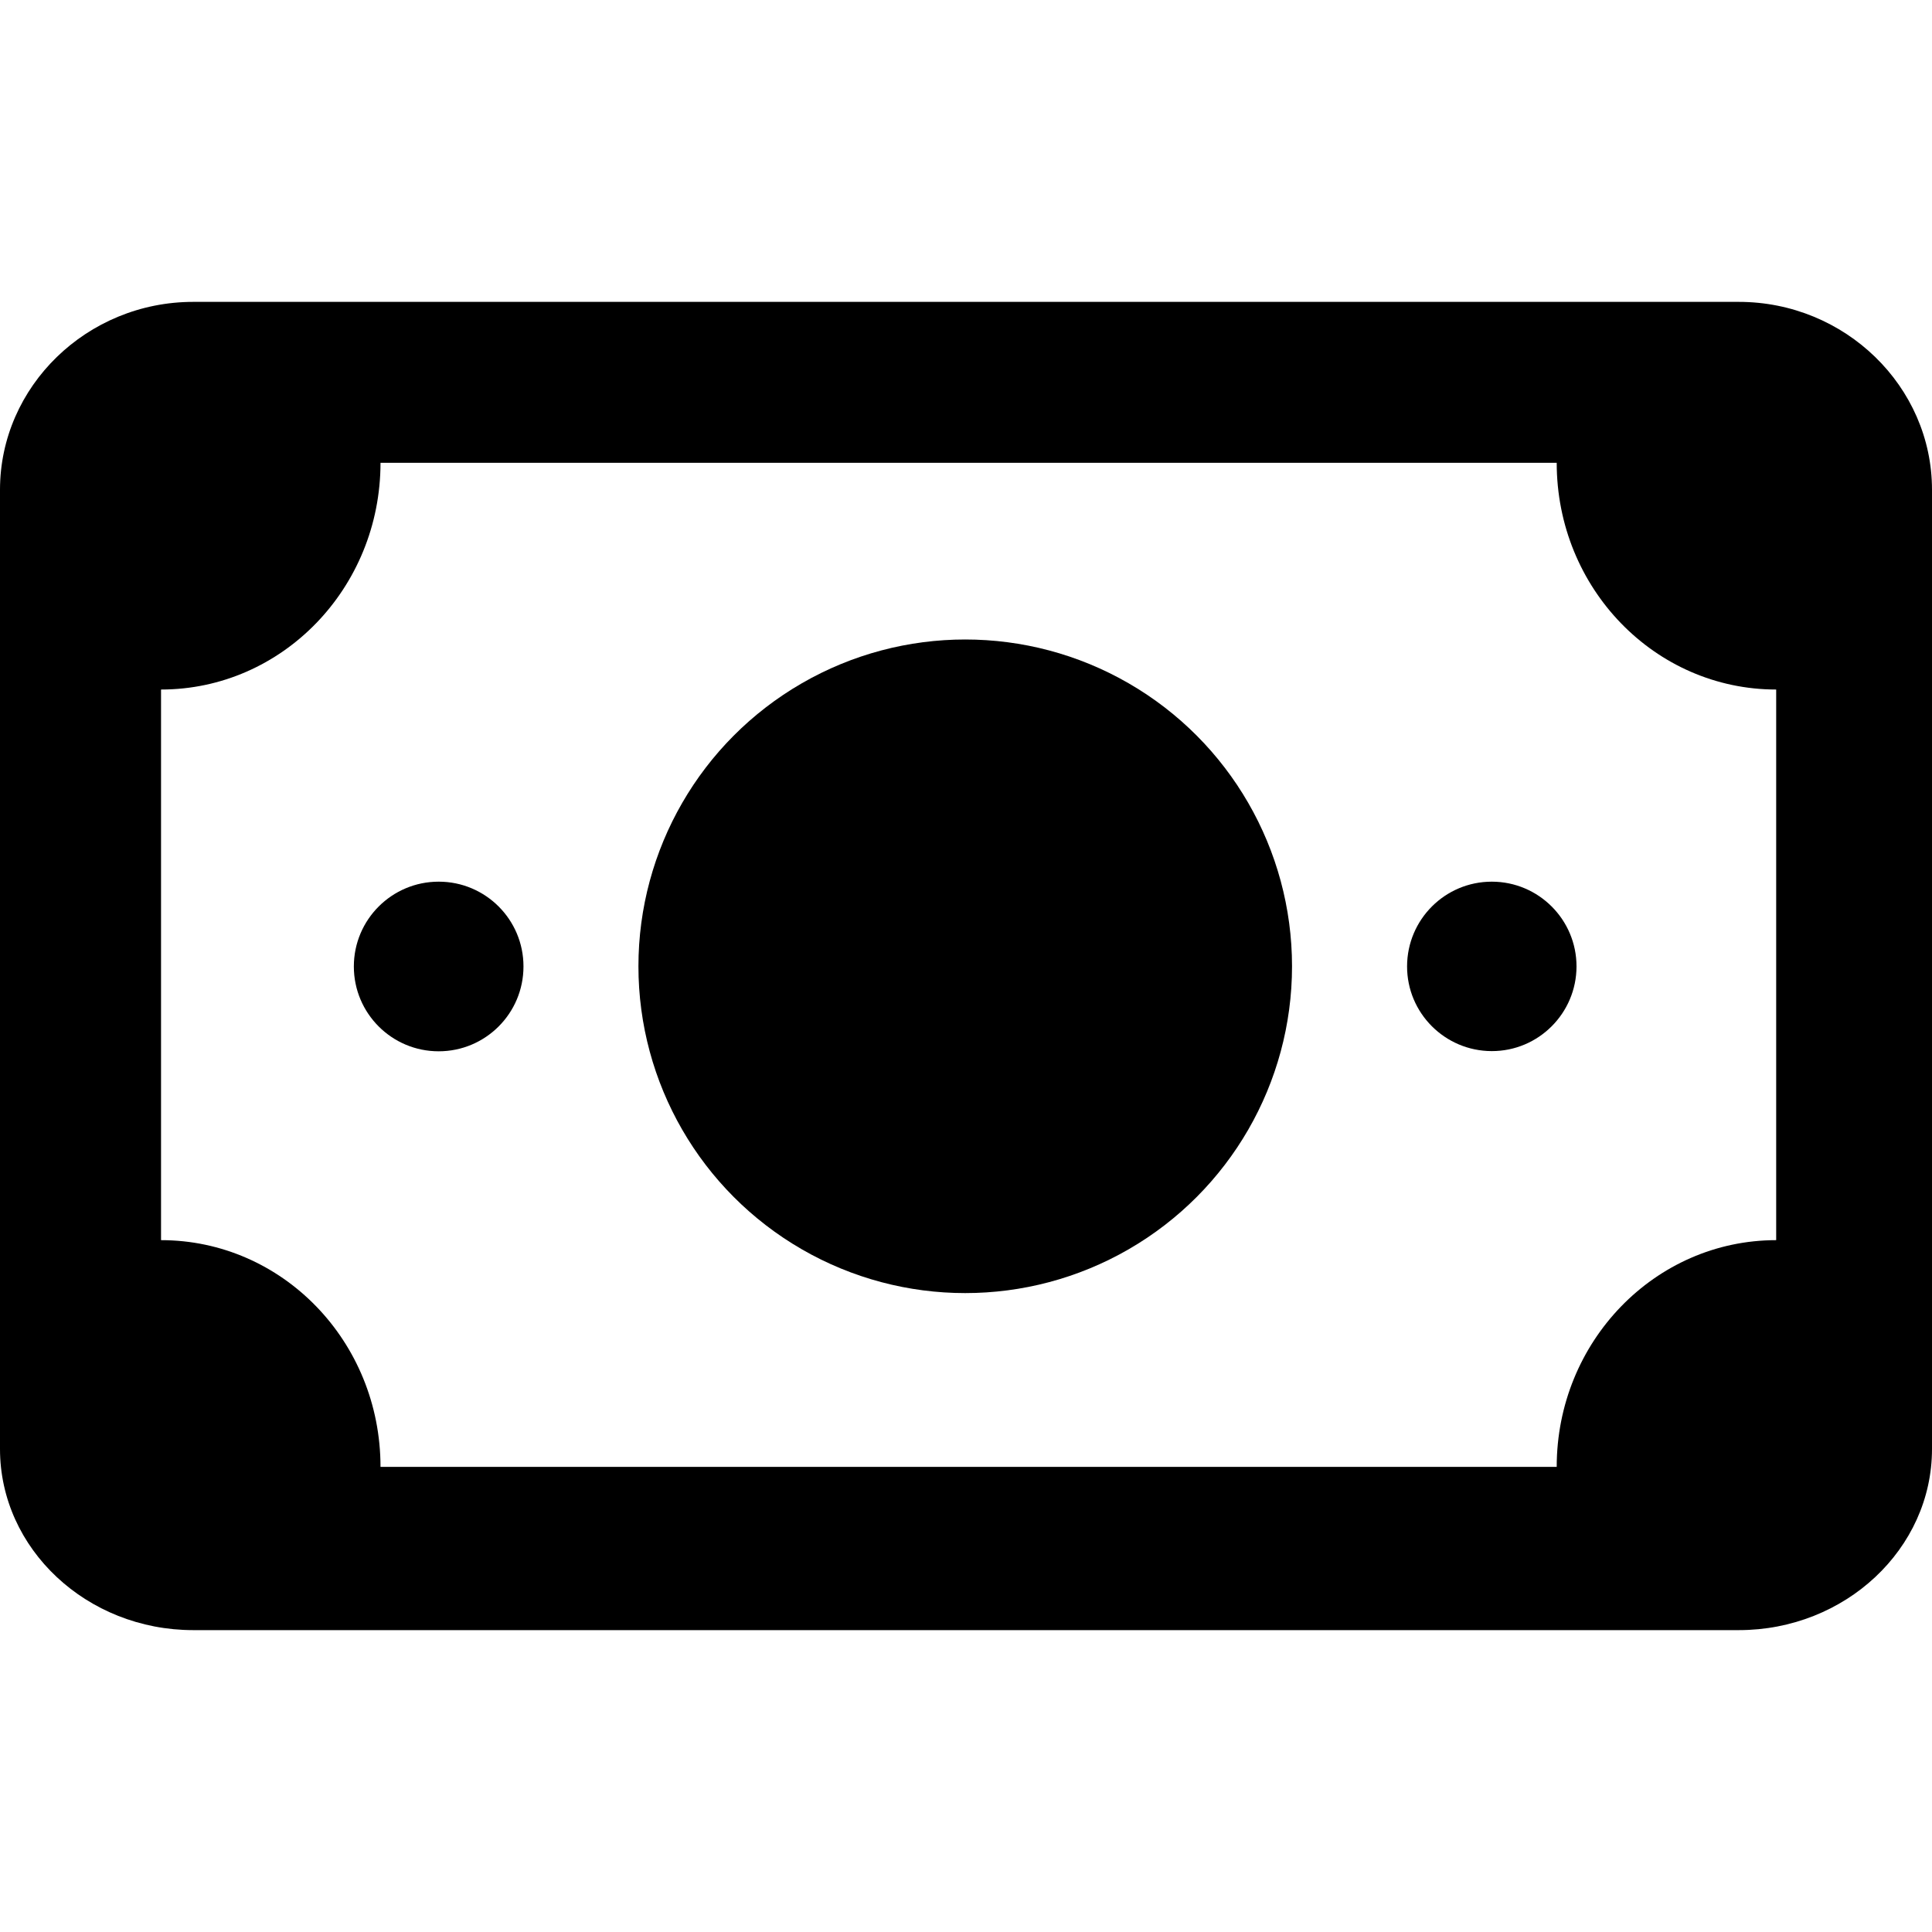<?xml version="1.0" encoding="UTF-8"?> <svg xmlns="http://www.w3.org/2000/svg" viewBox="0 0 200 200"><g class="color-1"><path d="M180,31.25H20C9,31.25,0,40,0,50.7V150c0,10.35,9,18.75,20,18.75h160c11,0,20-8.4,20-18.75V50.7 C200,40,191,31.25,180,31.25z M183.87,128.38c-12.55,0-22.72,10.51-22.72,23.47H39.39c0-13-10.17-23.47-22.72-23.47v-57 c12.55,0,22.72-10.51,22.72-23.47h121.76c0,13,10.18,23.47,22.72,23.47V128.38z"></path><path d="M54.19,100.05c0,4.85-3.93,8.78-8.78,8.78c-4.85,0-8.78-3.93-8.78-8.78c0-4.85,3.93-8.78,8.78-8.78c0,0,0.01,0,0.01,0 c4.84,0,8.77,3.93,8.77,8.77C54.19,100.04,54.19,100.05,54.19,100.05z"></path><circle cx="99.92" cy="100.03" r="33.83"></circle><path d="M163.2,100.05c-0.01,4.84-3.94,8.77-8.78,8.76c-4.84-0.01-8.77-3.94-8.76-8.78c0.01-4.84,3.93-8.76,8.77-8.76 c4.84,0,8.77,3.93,8.77,8.77C163.2,100.04,163.2,100.05,163.2,100.05z"></path></g></svg> 